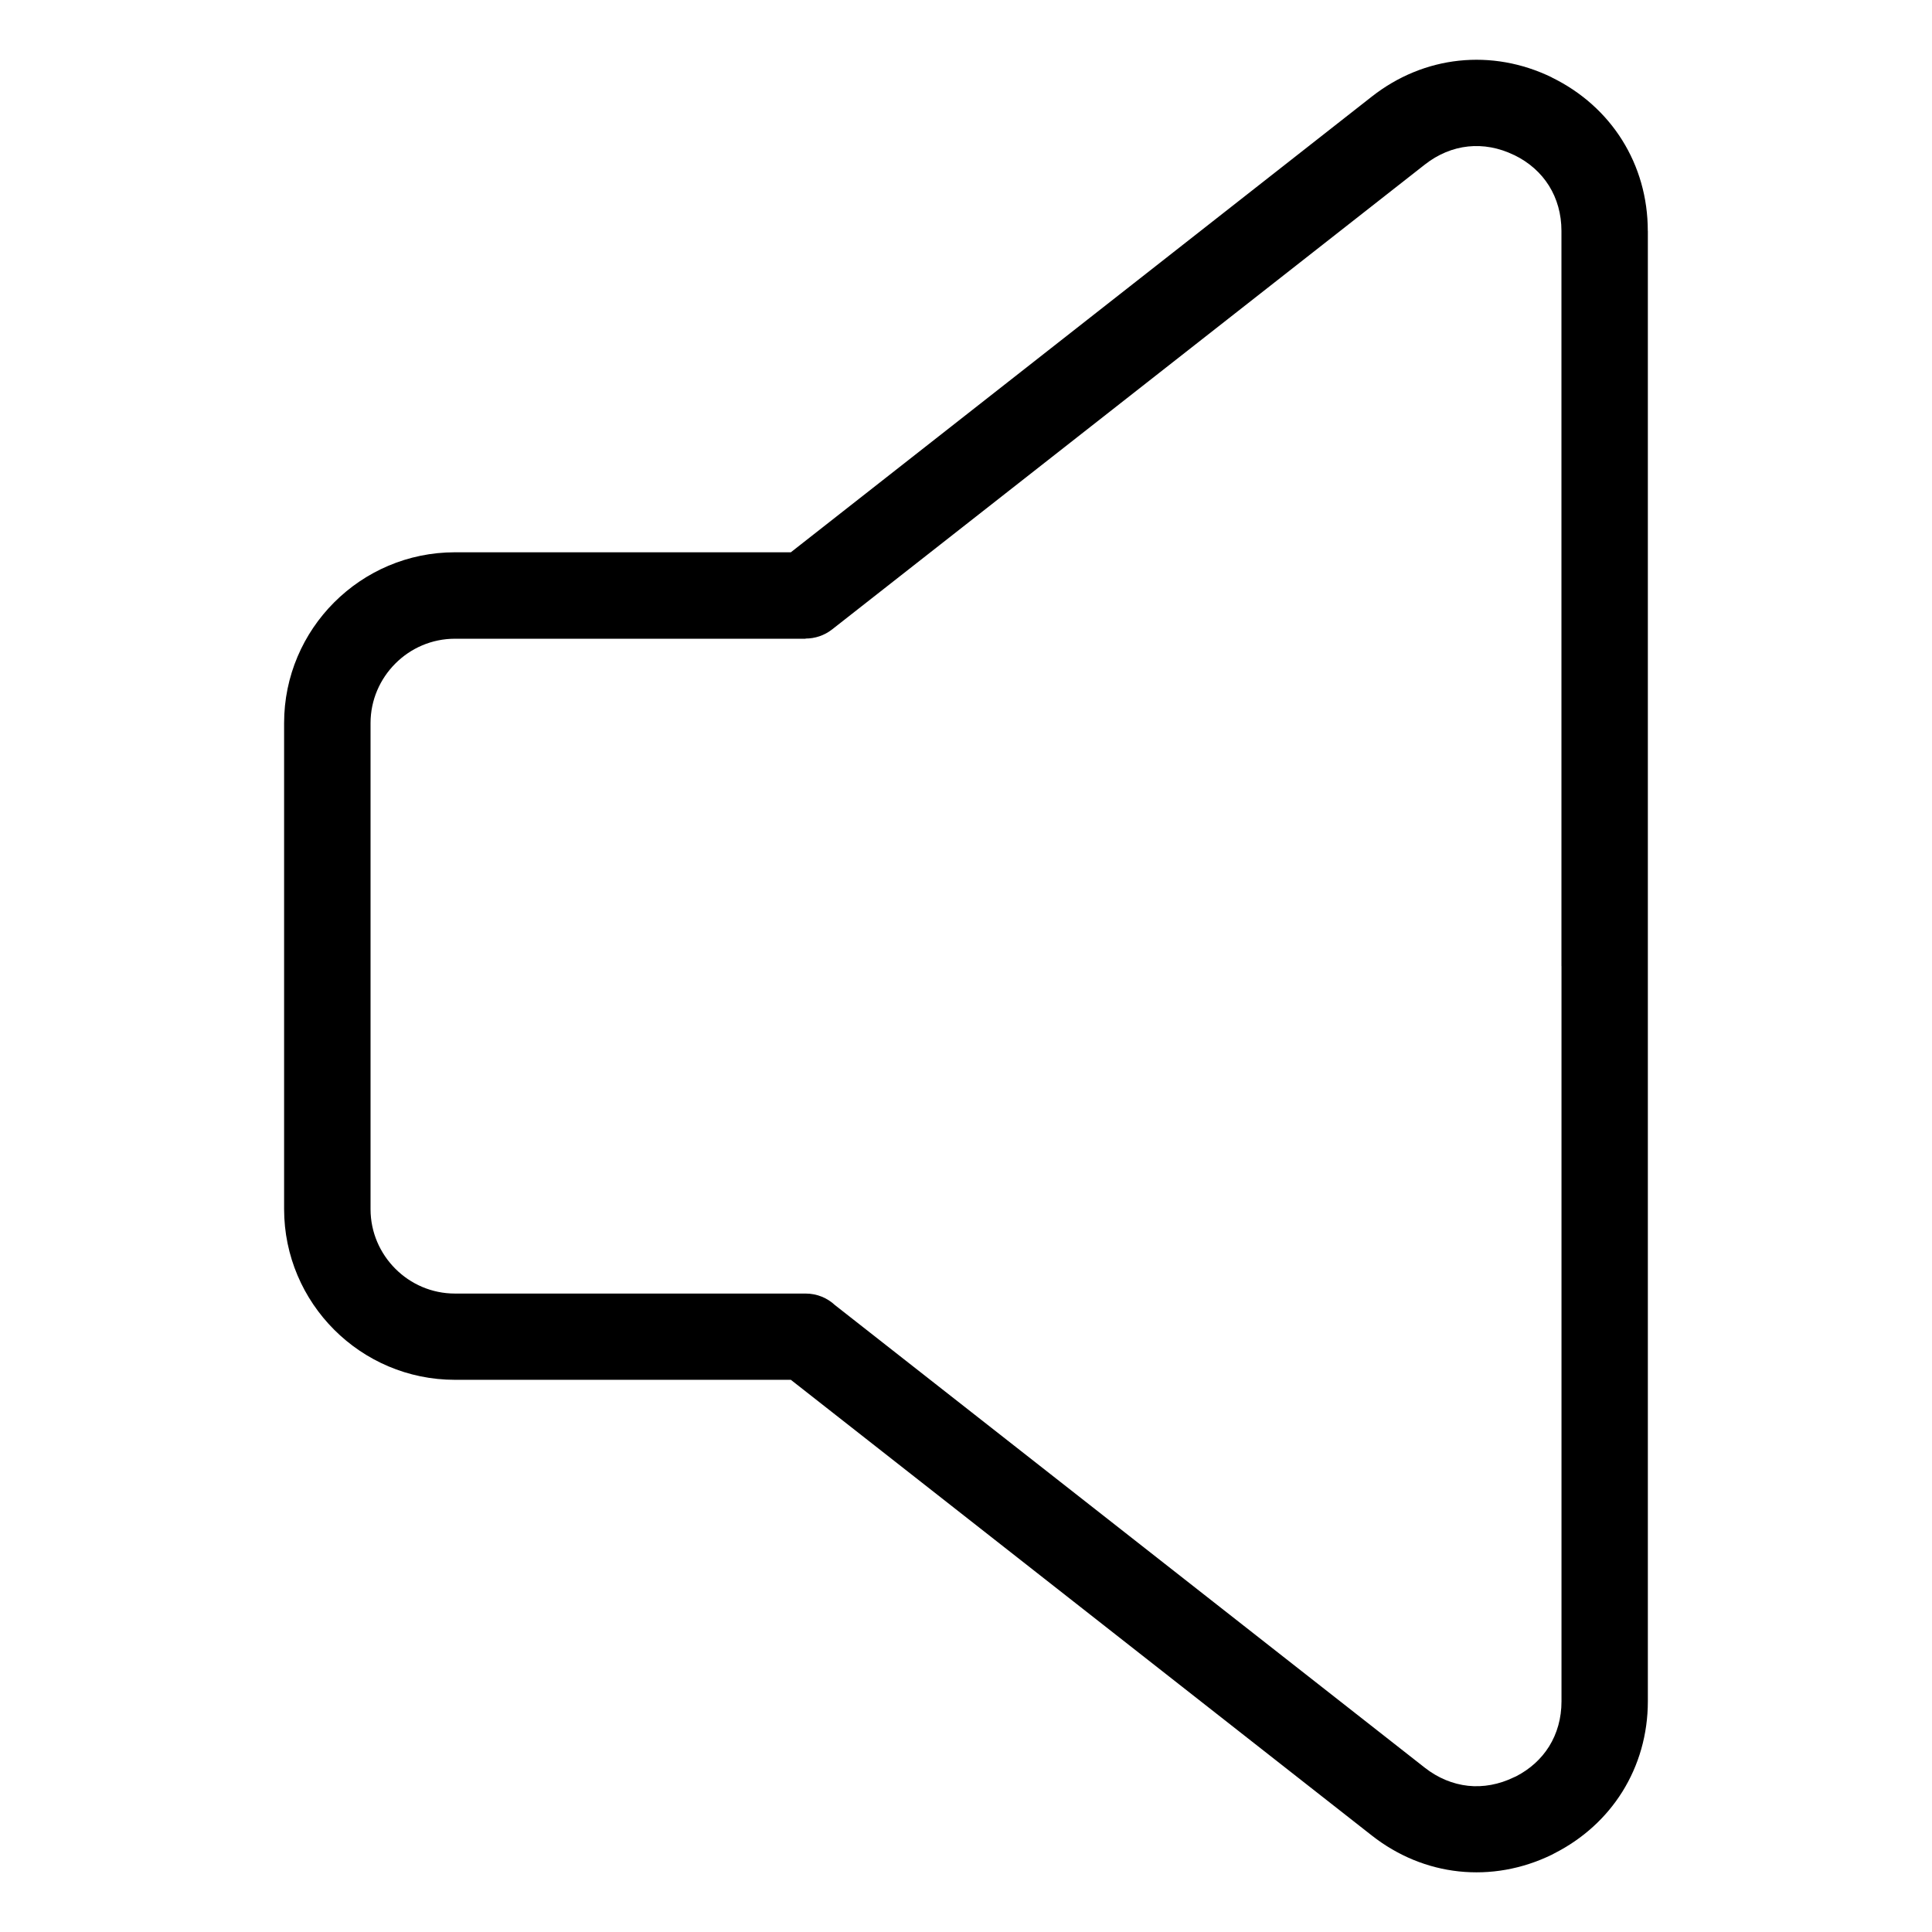 <?xml version="1.0" encoding="UTF-8"?>
<!-- Uploaded to: SVG Repo, www.svgrepo.com, Generator: SVG Repo Mixer Tools -->
<svg fill="#000000" width="800px" height="800px" version="1.1" viewBox="144 144 512 512" xmlns="http://www.w3.org/2000/svg">
 <path d="m557.8 400.01v-194.82c0-4.457-1.164-8.539-3.297-11.957-2.133-3.414-5.273-6.227-9.234-8.148l-0.031-0.016v0.016c-4.004-1.949-8.176-2.691-12.168-2.266-4.035 0.422-7.965 2.039-11.457 4.777l-157.1 123.21c-2.086 1.633-4.566 2.418-7.027 2.418v0.047h-92.922c-6.152 0-11.742 2.508-15.793 6.574-4.051 4.051-6.574 9.645-6.574 15.793v128.8c0 6.152 2.523 11.742 6.574 15.793 4.051 4.066 9.645 6.574 15.793 6.574h92.922c3.023 0 5.758 1.164 7.812 3.082l156.31 122.59c3.492 2.734 7.422 4.336 11.457 4.777 3.988 0.422 8.16-0.316 12.168-2.266l0.516-0.227c3.734-1.918 6.711-4.641 8.766-7.922 2.133-3.414 3.297-7.496 3.297-11.957v-194.82zm22.898-194.82v389.65c0 8.781-2.387 17.004-6.785 24.031-4.262 6.801-10.383 12.426-18 16.293l-0.68 0.363c-7.906 3.84-16.355 5.289-24.605 4.414-8.207-0.875-16.141-4.066-23.078-9.508l-153.97-120.77h-89.039c-12.469 0-23.789-5.078-31.98-13.27s-13.27-19.512-13.27-31.98v-128.8c0-12.469 5.078-23.789 13.27-31.98s19.512-13.27 31.98-13.27h89.039l153.97-120.77c6.938-5.441 14.871-8.629 23.078-9.508 8.254-0.875 16.688 0.574 24.605 4.414l-0.016 0.016c7.934 3.871 14.297 9.629 18.68 16.625 4.398 7.027 6.785 15.25 6.785 24.031z"/>
</svg>